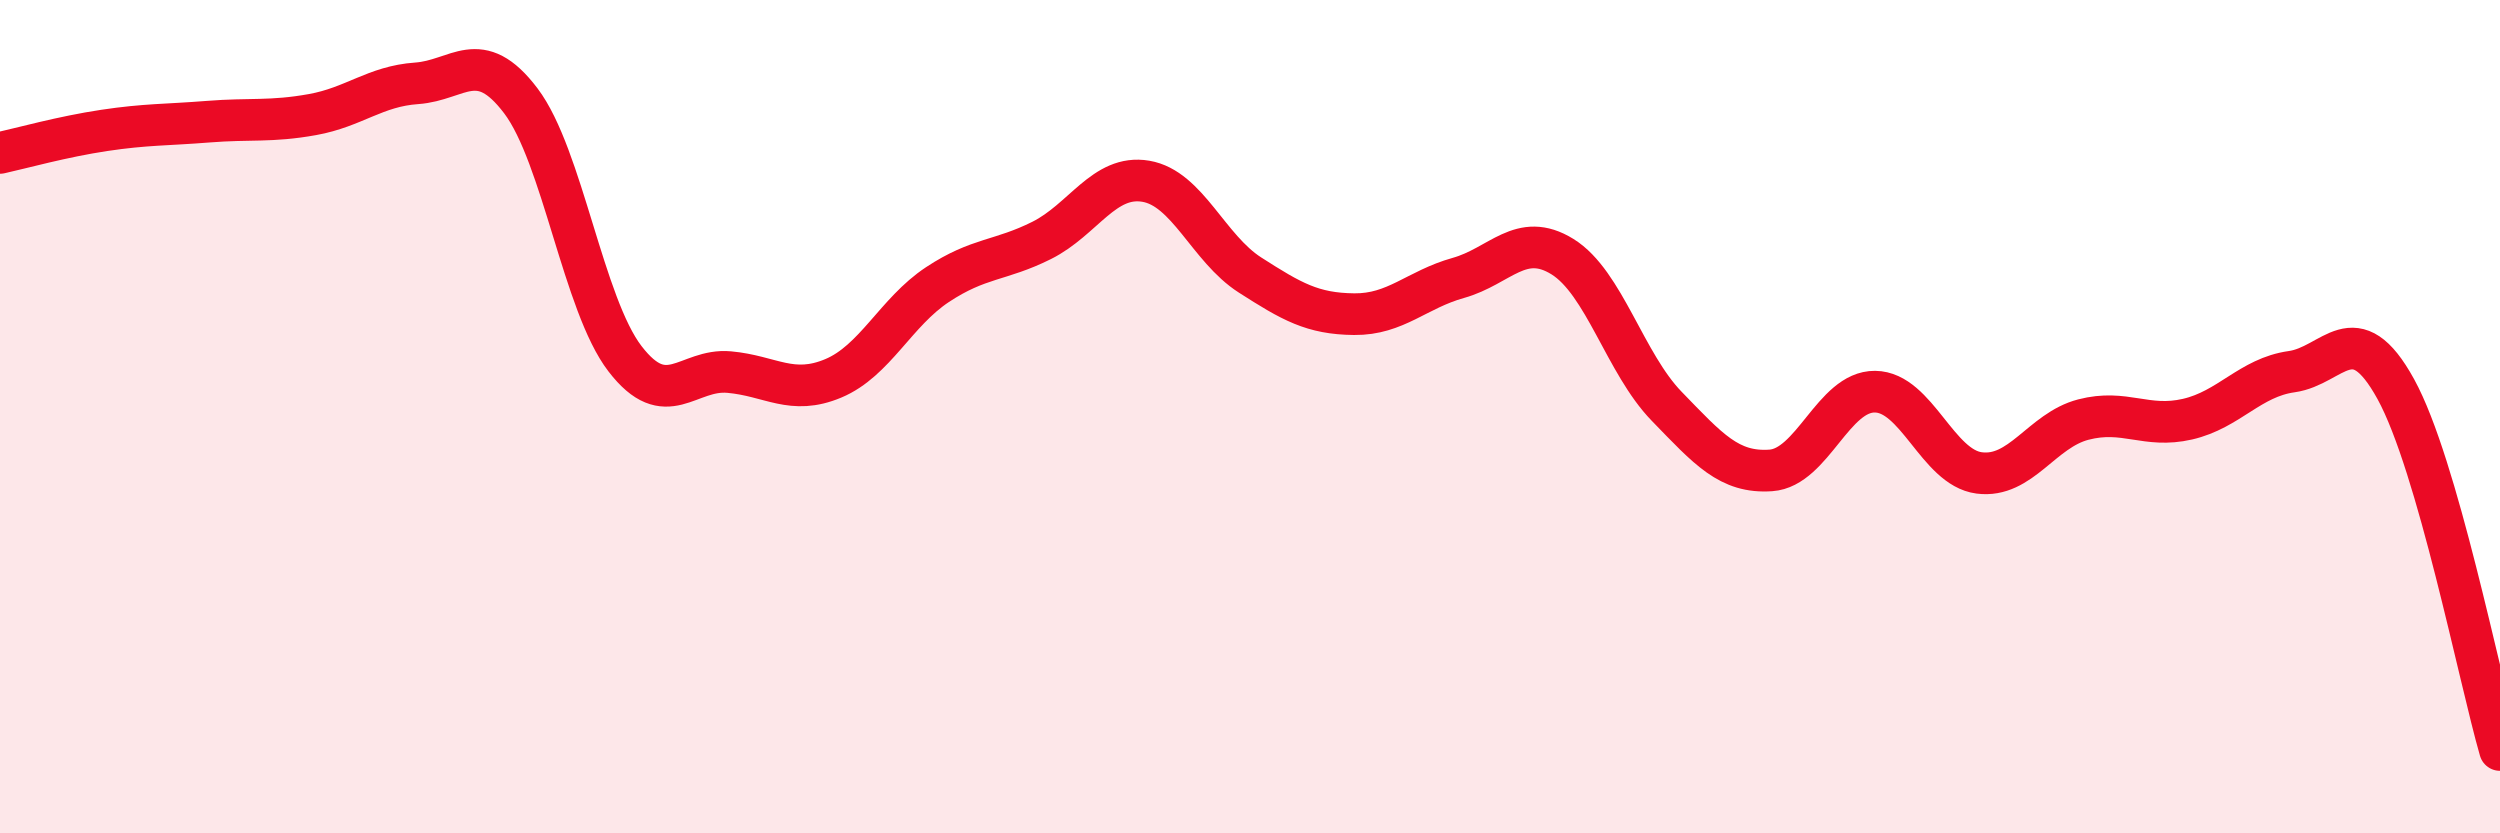
    <svg width="60" height="20" viewBox="0 0 60 20" xmlns="http://www.w3.org/2000/svg">
      <path
        d="M 0,3.67 C 0.5,3.56 1.5,3.28 2.5,3.13 C 3.5,2.98 4,3 5,2.92 C 6,2.84 6.5,2.93 7.5,2.75 C 8.5,2.57 9,2.07 10,2 C 11,1.93 11.5,1.1 12.5,2.42 C 13.5,3.74 14,7.31 15,8.61 C 16,9.91 16.5,8.84 17.5,8.93 C 18.5,9.02 19,9.5 20,9.08 C 21,8.66 21.5,7.49 22.5,6.83 C 23.5,6.17 24,6.27 25,5.77 C 26,5.27 26.5,4.18 27.5,4.35 C 28.5,4.52 29,5.96 30,6.6 C 31,7.24 31.5,7.53 32.5,7.54 C 33.5,7.55 34,6.95 35,6.67 C 36,6.39 36.5,5.54 37.5,6.16 C 38.5,6.78 39,8.72 40,9.75 C 41,10.78 41.5,11.36 42.5,11.29 C 43.5,11.22 44,9.39 45,9.4 C 46,9.41 46.5,11.22 47.5,11.35 C 48.5,11.48 49,10.33 50,10.07 C 51,9.81 51.5,10.29 52.5,10.06 C 53.5,9.83 54,9.06 55,8.92 C 56,8.78 56.5,7.52 57.5,9.34 C 58.5,11.16 59.5,16.27 60,18L60 20L0 20Z"
        fill="#EB0A25"
        opacity="0.1"
        stroke-linecap="round"
        stroke-linejoin="round"
      />
      <path
        d="M 0,3.67 C 0.5,3.56 1.5,3.28 2.5,3.13 C 3.5,2.98 4,3 5,2.92 C 6,2.84 6.5,2.93 7.5,2.75 C 8.5,2.57 9,2.07 10,2 C 11,1.93 11.5,1.1 12.5,2.42 C 13.5,3.74 14,7.31 15,8.61 C 16,9.91 16.5,8.84 17.5,8.93 C 18.5,9.02 19,9.5 20,9.08 C 21,8.66 21.5,7.49 22.5,6.83 C 23.5,6.17 24,6.27 25,5.77 C 26,5.27 26.5,4.18 27.5,4.35 C 28.5,4.52 29,5.96 30,6.6 C 31,7.24 31.5,7.53 32.5,7.54 C 33.5,7.55 34,6.95 35,6.67 C 36,6.39 36.5,5.54 37.5,6.16 C 38.5,6.78 39,8.72 40,9.75 C 41,10.78 41.5,11.36 42.5,11.29 C 43.5,11.22 44,9.39 45,9.4 C 46,9.41 46.5,11.22 47.5,11.35 C 48.5,11.48 49,10.33 50,10.07 C 51,9.81 51.5,10.29 52.5,10.06 C 53.5,9.83 54,9.06 55,8.92 C 56,8.78 56.5,7.52 57.5,9.34 C 58.5,11.16 59.5,16.27 60,18"
        stroke="#EB0A25"
        stroke-width="1"
        fill="none"
        stroke-linecap="round"
        stroke-linejoin="round"
      />
    </svg>
  
